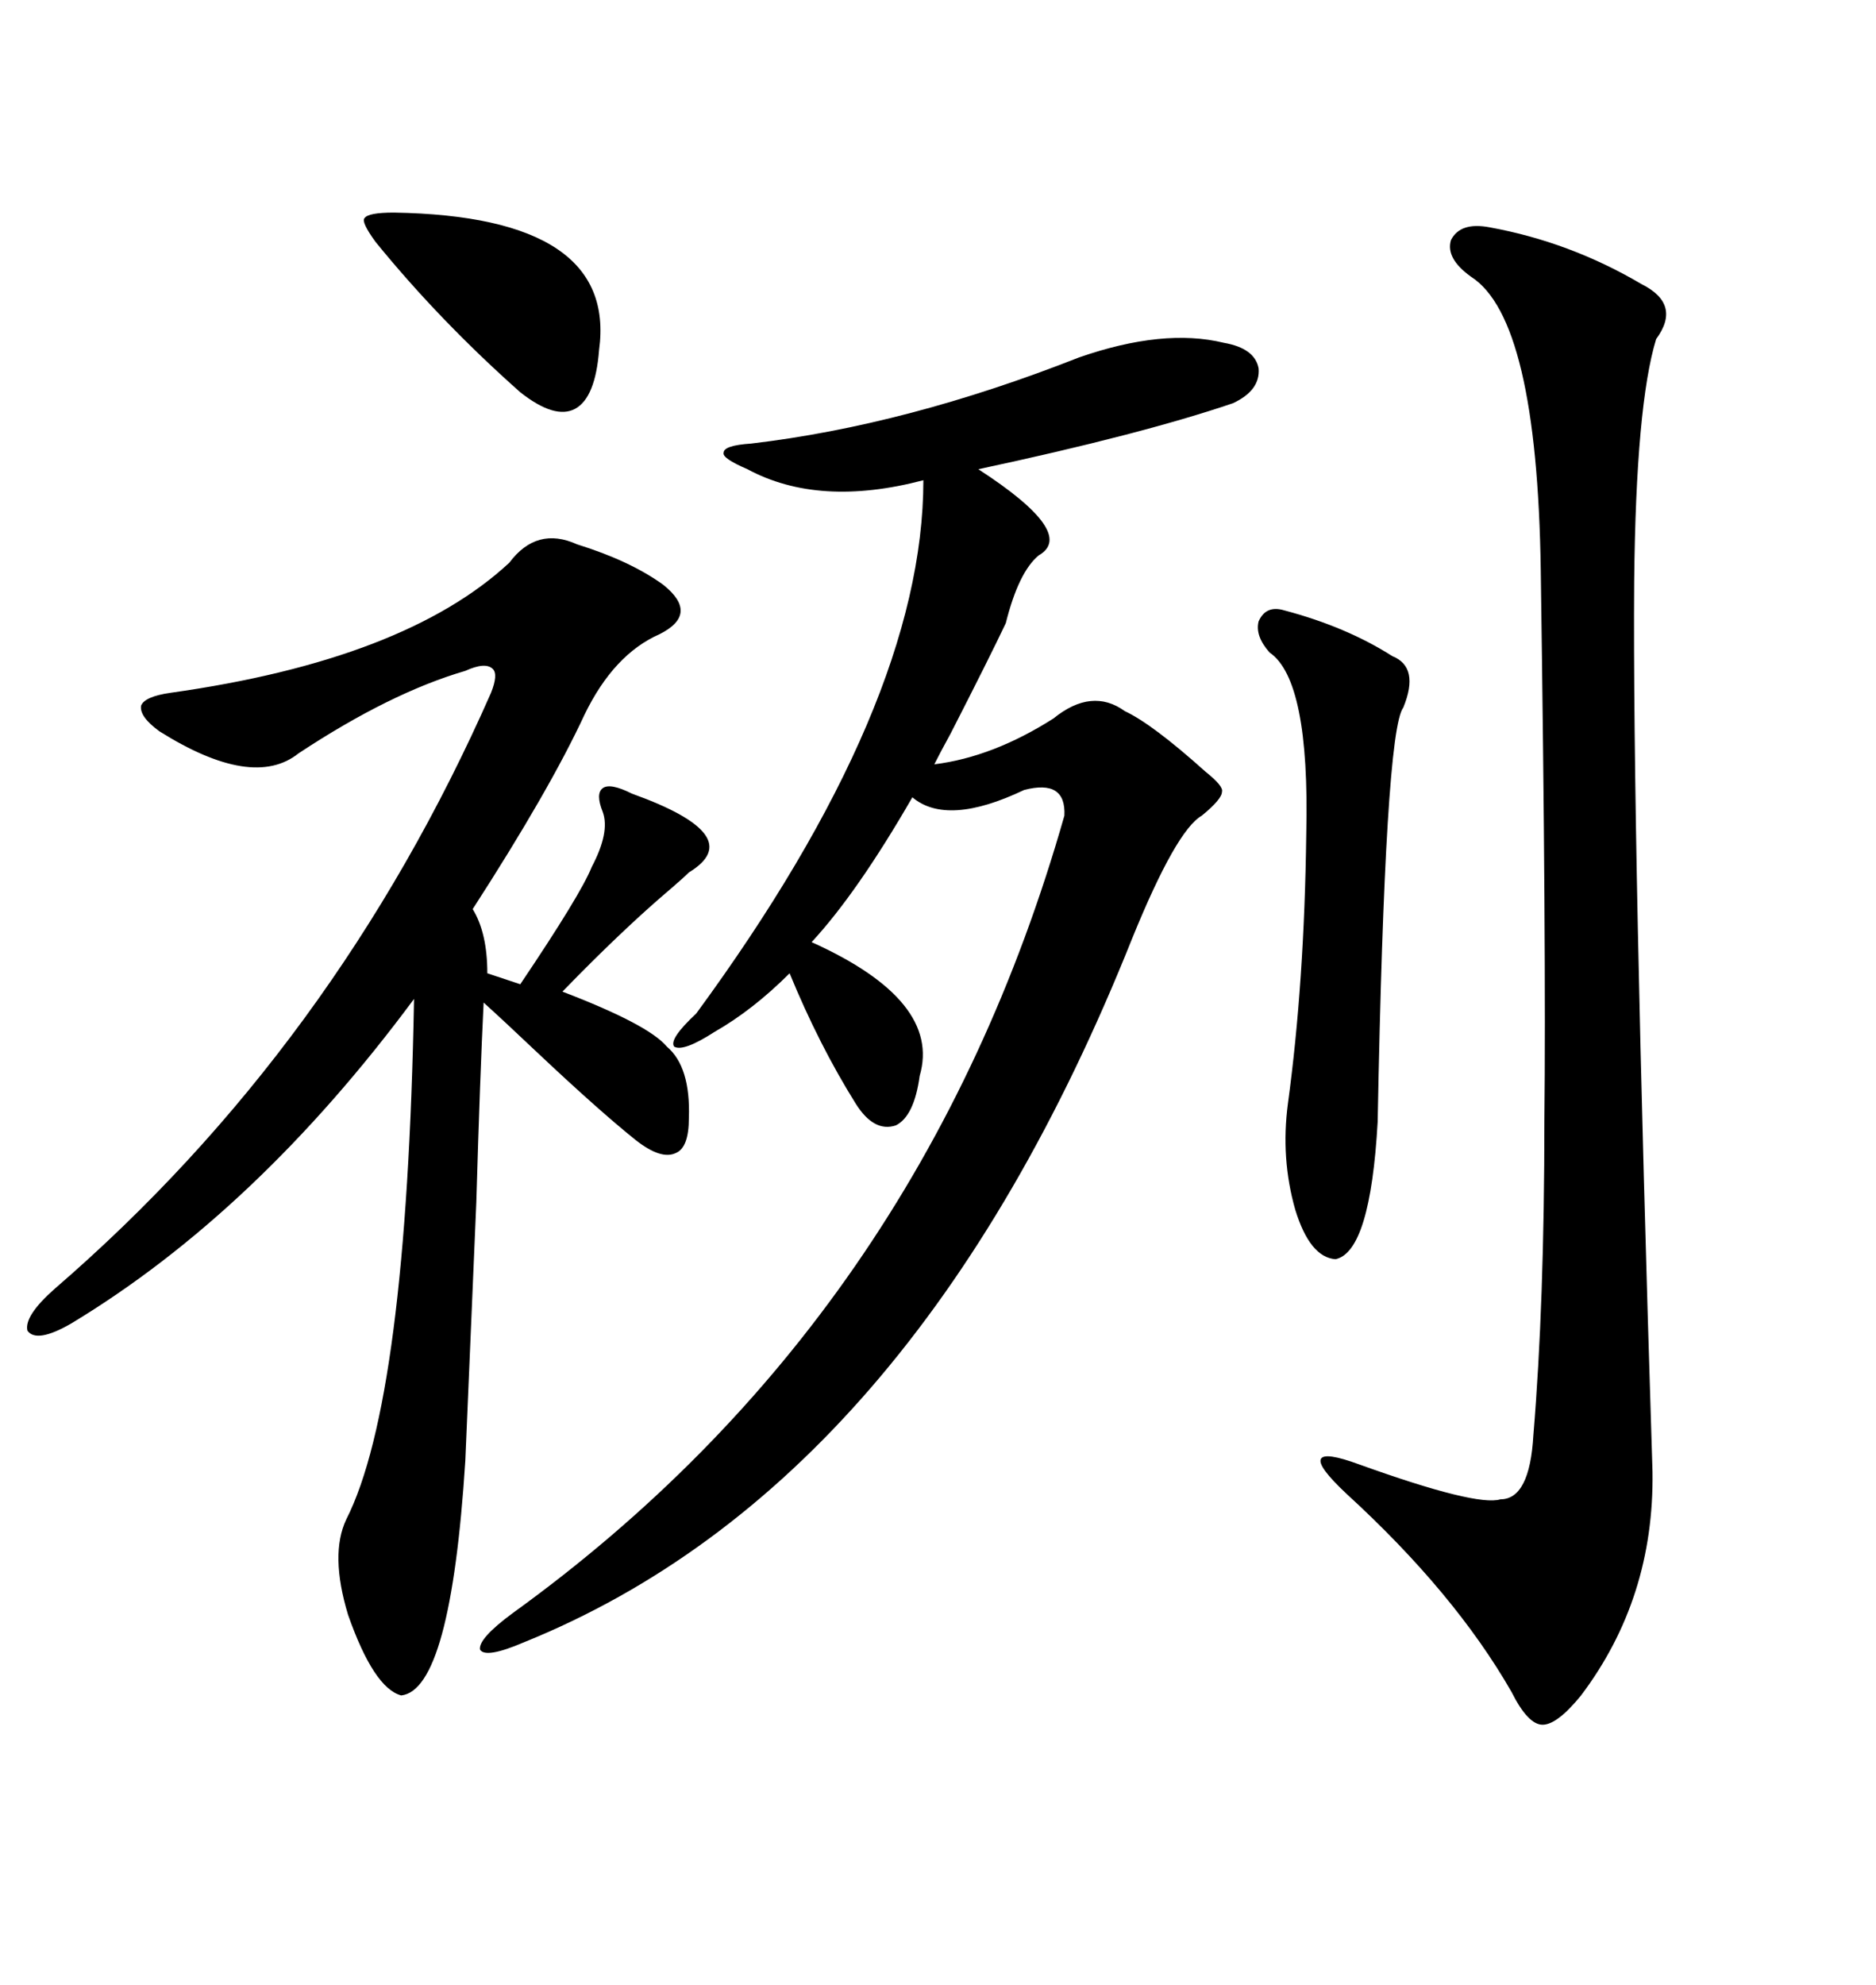 <svg xmlns="http://www.w3.org/2000/svg" xmlns:xlink="http://www.w3.org/1999/xlink" width="300" height="317.285"><path d="M172.56 57.13L172.56 57.13Q186.04 52.44 195.70 54.79L195.70 54.79Q200.68 55.66 201.27 58.89L201.27 58.89Q201.56 62.40 197.17 64.45L197.17 64.45Q182.52 69.43 156.45 75L156.45 75Q172.27 85.25 166.11 88.77L166.11 88.77Q162.89 91.41 160.84 99.61L160.84 99.61Q158.20 105.18 152.05 117.19L152.05 117.19Q150.29 120.41 149.41 122.17L149.41 122.17Q158.79 121.00 168.46 114.84L168.46 114.84Q174.61 109.86 179.88 113.67L179.88 113.67Q184.28 115.72 192.77 123.34L192.77 123.34Q195.70 125.68 195.41 126.56L195.41 126.56Q195.41 127.73 192.19 130.37L192.19 130.37Q188.09 132.71 181.05 150L181.05 150Q146.19 237.30 83.79 262.50L83.79 262.50Q77.64 265.14 76.76 263.67L76.76 263.67Q76.46 261.91 82.03 257.81L82.03 257.81Q147.36 210.64 170.21 130.37L170.21 130.37Q170.51 124.51 163.77 126.27L163.77 126.27Q151.46 132.13 145.90 127.44L145.90 127.44Q137.11 142.68 129.79 150.59L129.79 150.59Q150.59 159.96 147.07 171.97L147.07 171.97Q146.19 178.42 143.26 179.88L143.26 179.88Q139.75 181.05 136.82 176.37L136.82 176.37Q130.96 166.99 126.27 155.57L126.27 155.57Q120.41 161.43 114.26 164.94L114.26 164.94Q109.28 168.16 107.81 167.29L107.81 167.29Q106.93 166.11 111.33 162.01L111.33 162.01Q147.66 112.50 147.66 76.76L147.66 76.76Q130.96 81.15 119.53 75L119.53 75Q115.43 73.24 115.72 72.36L115.72 72.36Q115.72 71.19 120.12 70.90L120.12 70.90Q145.02 67.97 172.56 57.13ZM92.29 87.01L92.29 87.01Q100.78 89.65 106.05 93.46L106.05 93.46Q111.91 98.14 105.47 101.37L105.47 101.37Q98.14 104.59 93.46 114.26L93.46 114.26Q87.89 126.27 75.59 145.31L75.59 145.31Q77.93 149.12 77.93 155.57L77.93 155.57L83.20 157.32Q92.87 142.97 94.63 138.57L94.63 138.57Q97.56 133.01 96.39 129.79L96.39 129.79Q95.21 126.86 96.39 125.98L96.39 125.98Q97.56 125.10 101.07 126.86L101.07 126.86Q119.82 133.59 110.16 139.45L110.16 139.45Q109.28 140.33 107.23 142.09L107.23 142.09Q99.61 148.54 89.94 158.50L89.94 158.50Q103.71 163.77 106.64 167.29L106.64 167.29Q110.45 170.51 110.16 178.71L110.16 178.71Q110.16 183.40 108.11 184.28L108.11 184.28Q105.76 185.45 101.66 182.23L101.66 182.23Q95.80 177.54 85.84 168.16L85.84 168.16Q80.27 162.89 77.34 160.25L77.34 160.25Q76.76 171.97 76.17 192.19L76.17 192.19Q75 219.43 74.41 233.50L74.41 233.50Q72.07 270.12 64.16 271.00L64.16 271.00Q59.77 269.82 55.66 258.11L55.66 258.11Q52.73 248.44 55.37 242.87L55.37 242.87Q65.04 223.83 66.21 159.67L66.21 159.67Q41.02 193.65 11.43 211.52L11.43 211.52Q5.86 214.75 4.39 212.70L4.39 212.70Q3.81 210.35 8.79 205.96L8.79 205.96Q53.61 167.29 78.52 110.74L78.52 110.74Q79.69 107.81 78.81 106.93L78.81 106.93Q77.64 105.76 74.41 107.23L74.41 107.23Q62.40 110.74 47.75 120.41L47.75 120.41Q40.43 126.27 25.49 116.89L25.49 116.89Q22.27 114.55 22.56 112.79L22.56 112.79Q23.14 111.33 27.25 110.74L27.25 110.74Q64.75 105.47 81.45 89.94L81.45 89.94Q85.84 84.08 92.29 87.01ZM238.18 36.33L238.18 36.33Q251.07 38.67 262.50 45.41L262.50 45.41Q268.95 48.63 264.84 54.20L264.84 54.20Q261.62 64.75 261.33 92.87L261.33 92.87Q261.04 133.01 264.26 235.25L264.26 235.25Q264.55 255.47 252.83 271.00L252.83 271.00Q249.02 275.68 246.68 275.68L246.68 275.68Q244.34 275.68 241.70 270.41L241.70 270.41Q232.62 254.59 215.33 238.77L215.33 238.77Q210.64 234.38 211.23 233.20L211.23 233.20Q211.82 232.03 217.38 234.08L217.38 234.08Q236.13 240.82 239.94 239.65L239.94 239.65Q244.63 239.65 245.21 229.39L245.21 229.39Q246.97 208.30 246.97 179.00L246.97 179.00Q247.27 152.05 246.39 91.11L246.39 91.11Q245.80 50.98 235.25 44.24L235.25 44.24Q231.15 41.31 232.03 38.38L232.03 38.38Q233.50 35.45 238.18 36.33ZM205.37 97.56L205.37 97.56Q215.33 100.20 222.66 104.88L222.66 104.88Q227.05 106.64 224.41 113.09L224.41 113.09Q221.48 116.89 220.31 179.30L220.31 179.30Q219.14 200.10 213.57 201.27L213.57 201.27Q209.47 200.98 207.13 193.36L207.13 193.36Q204.79 185.16 205.96 176.37L205.96 176.37Q208.59 157.03 208.89 133.30L208.89 133.30Q209.47 108.69 203.03 104.30L203.03 104.30Q200.68 101.66 201.27 99.32L201.27 99.32Q202.44 96.68 205.37 97.56ZM62.99 33.98L62.99 33.98Q98.73 34.57 95.80 55.96L95.80 55.96Q95.21 63.57 91.99 65.33L91.99 65.33Q88.77 67.09 83.20 62.70L83.20 62.70Q70.31 51.27 60.06 38.67L60.06 38.67Q57.71 35.45 58.30 34.86L58.30 34.86Q58.89 33.98 62.99 33.98Z"/></svg>